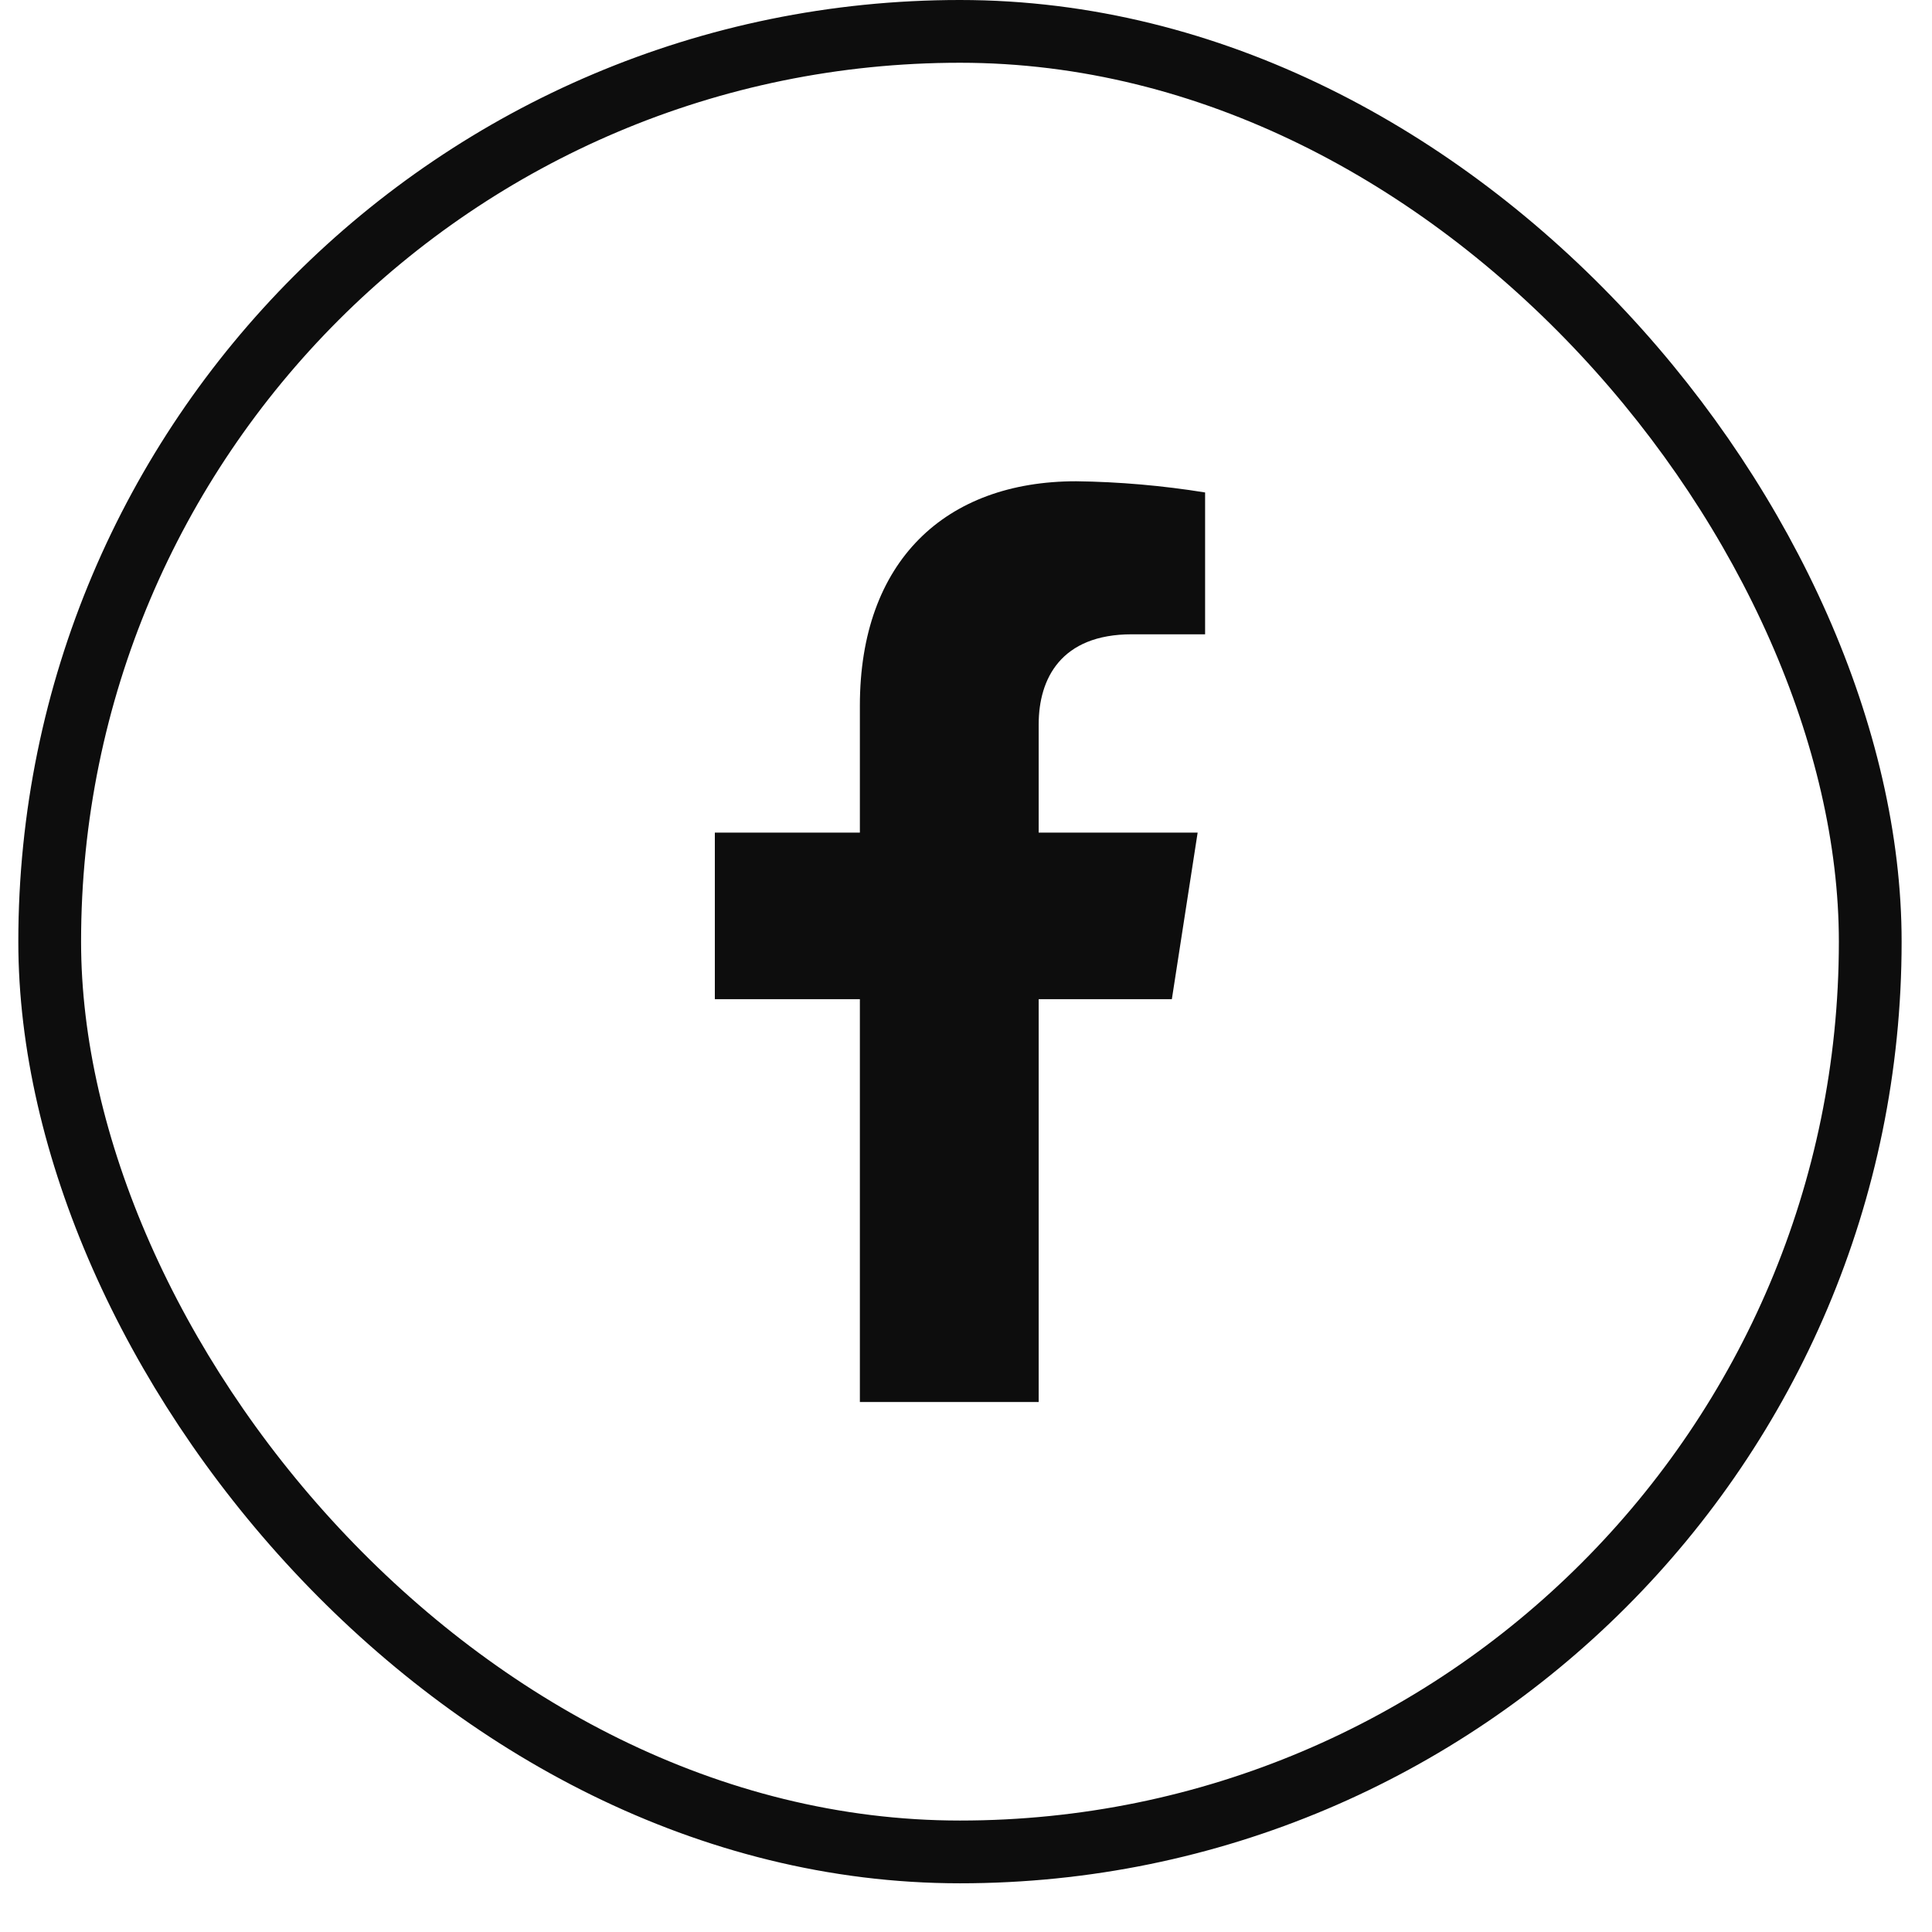 <svg width="29" height="29" viewBox="0 0 29 29" fill="none" xmlns="http://www.w3.org/2000/svg">
<rect x="0.746" y="0.471" width="27.327" height="27.327" rx="13.664" stroke="#0D0D0D" stroke-width="0.942"/>
<path d="M17.59 14.998L17.977 12.498H15.591V10.873C15.591 10.189 15.924 9.521 16.989 9.521H18.089V7.392C17.449 7.289 16.801 7.232 16.153 7.224C14.189 7.224 12.907 8.424 12.907 10.592V12.498H10.73V14.998H12.907V21.045H15.591V14.998H17.59Z" fill="#0D0D0D"/>
</svg>
